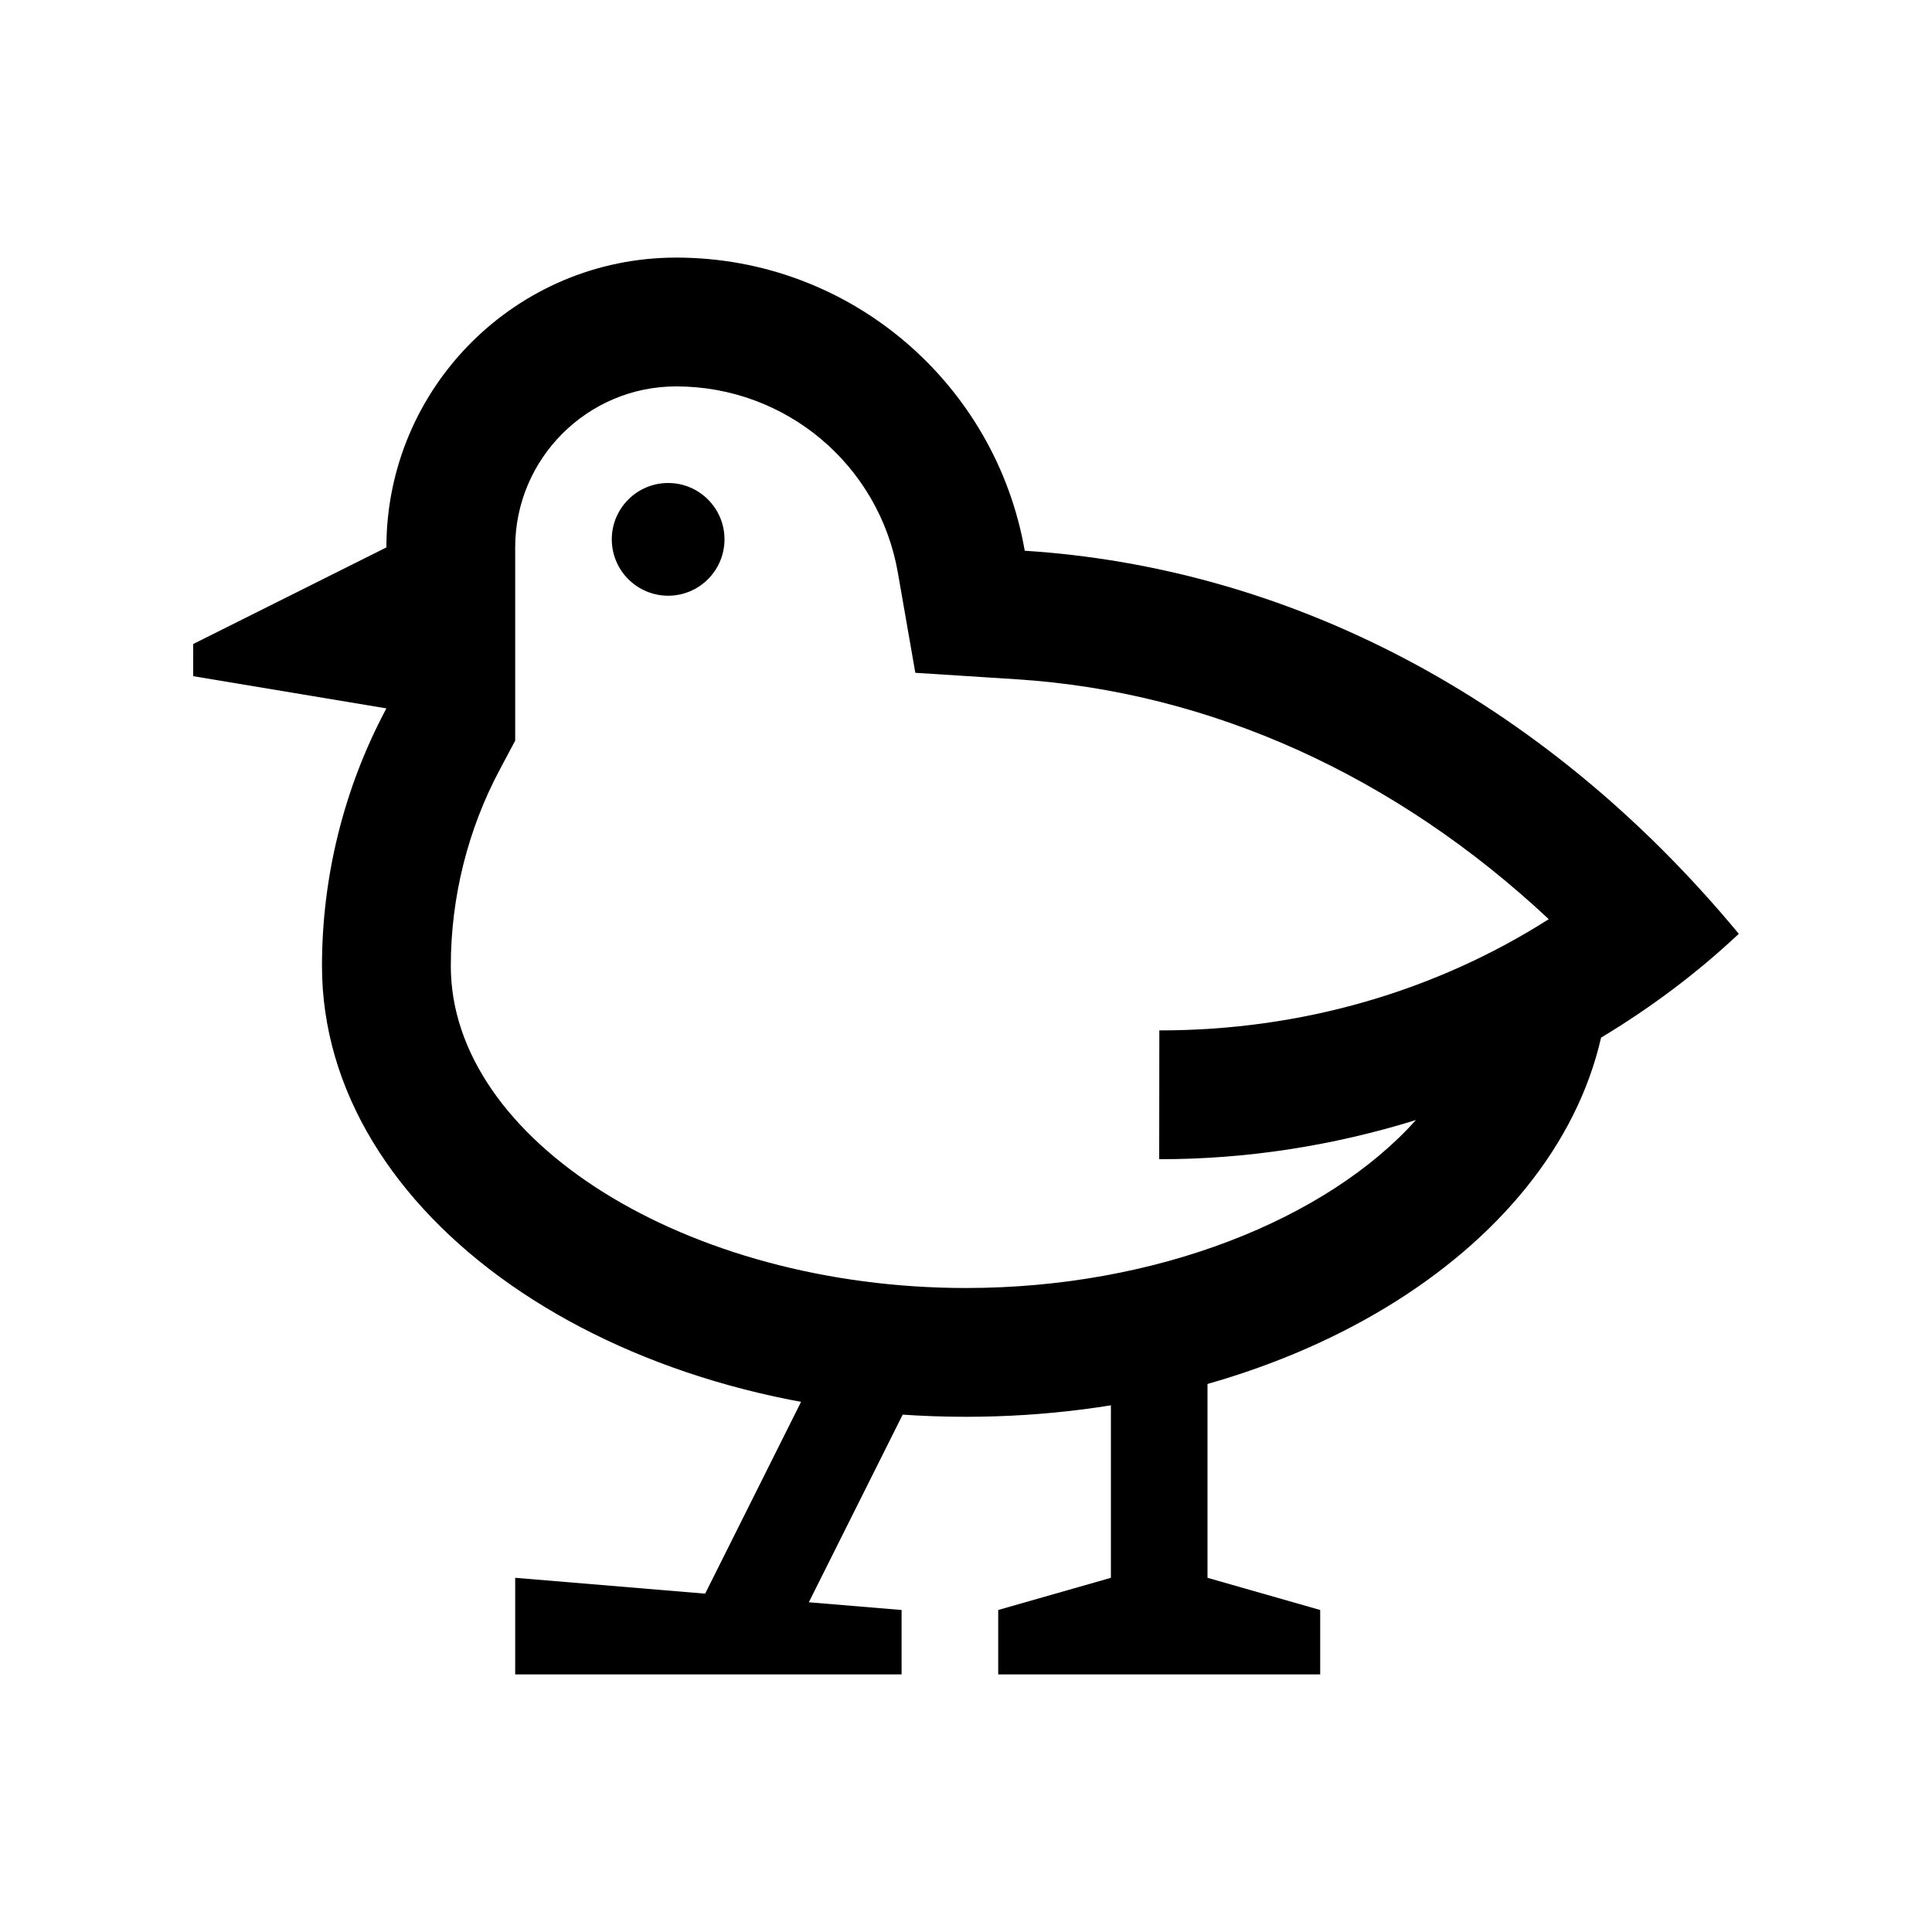 <svg xmlns="http://www.w3.org/2000/svg" xmlns:xlink="http://www.w3.org/1999/xlink" id="Layer_1" x="0px" y="0px" width="100px" height="100px" viewBox="0 0 100 100" xml:space="preserve"><polygon points="47.916,70.837 41.865,82.933 46.666,83.333 46.666,86.667 26.666,86.667 26.666,81.667 36.498,82.487  42.221,71.042 "></polygon><polygon points="20,36.666 10,35 10,33.334 20,28.334 21.666,28.334 21.666,36.666 "></polygon><path d="M37.5,27.915c0,1.611-1.307,2.919-2.915,2.919c-1.611,0-2.919-1.308-2.919-2.919c0-1.608,1.308-2.915,2.919-2.915 C36.193,25,37.5,26.307,37.5,27.915z"></path><polygon points="62.5,81.667 62.5,70 57.5,70 57.5,81.667 51.667,83.333 51.667,86.667 68.333,86.667 68.333,83.333 "></polygon><path d="M53.04,28.506C51.543,19.893,44.043,13.333,35,13.333c-8.281,0-15,6.719-15,15.001v8.332 c-2.217,4.149-3.334,8.746-3.334,13.334c0,12.884,14.924,23.333,33.334,23.333c16.604,0,30.332-8.506,32.871-19.625 c2.526-1.521,4.922-3.298,7.129-5.374C79.727,35.933,66.487,29.363,53.04,28.506z M60.056,53.333c-0.017,0-0.033,0-0.049,0L60,60 c4.495,0.007,8.981-0.69,13.291-2.028C68.685,63.105,59.87,66.667,50,66.667c-14.455,0-26.666-7.634-26.666-16.667 c0-3.55,0.88-7.074,2.547-10.191l0.785-1.473V28.334C26.666,23.738,30.405,20,35,20c5.674,0,10.502,4.059,11.475,9.65l0.902,5.174 l5.24,0.336c10.042,0.639,19.622,4.994,27.546,12.416C74.284,51.321,67.344,53.333,60.056,53.333z"></path></svg>